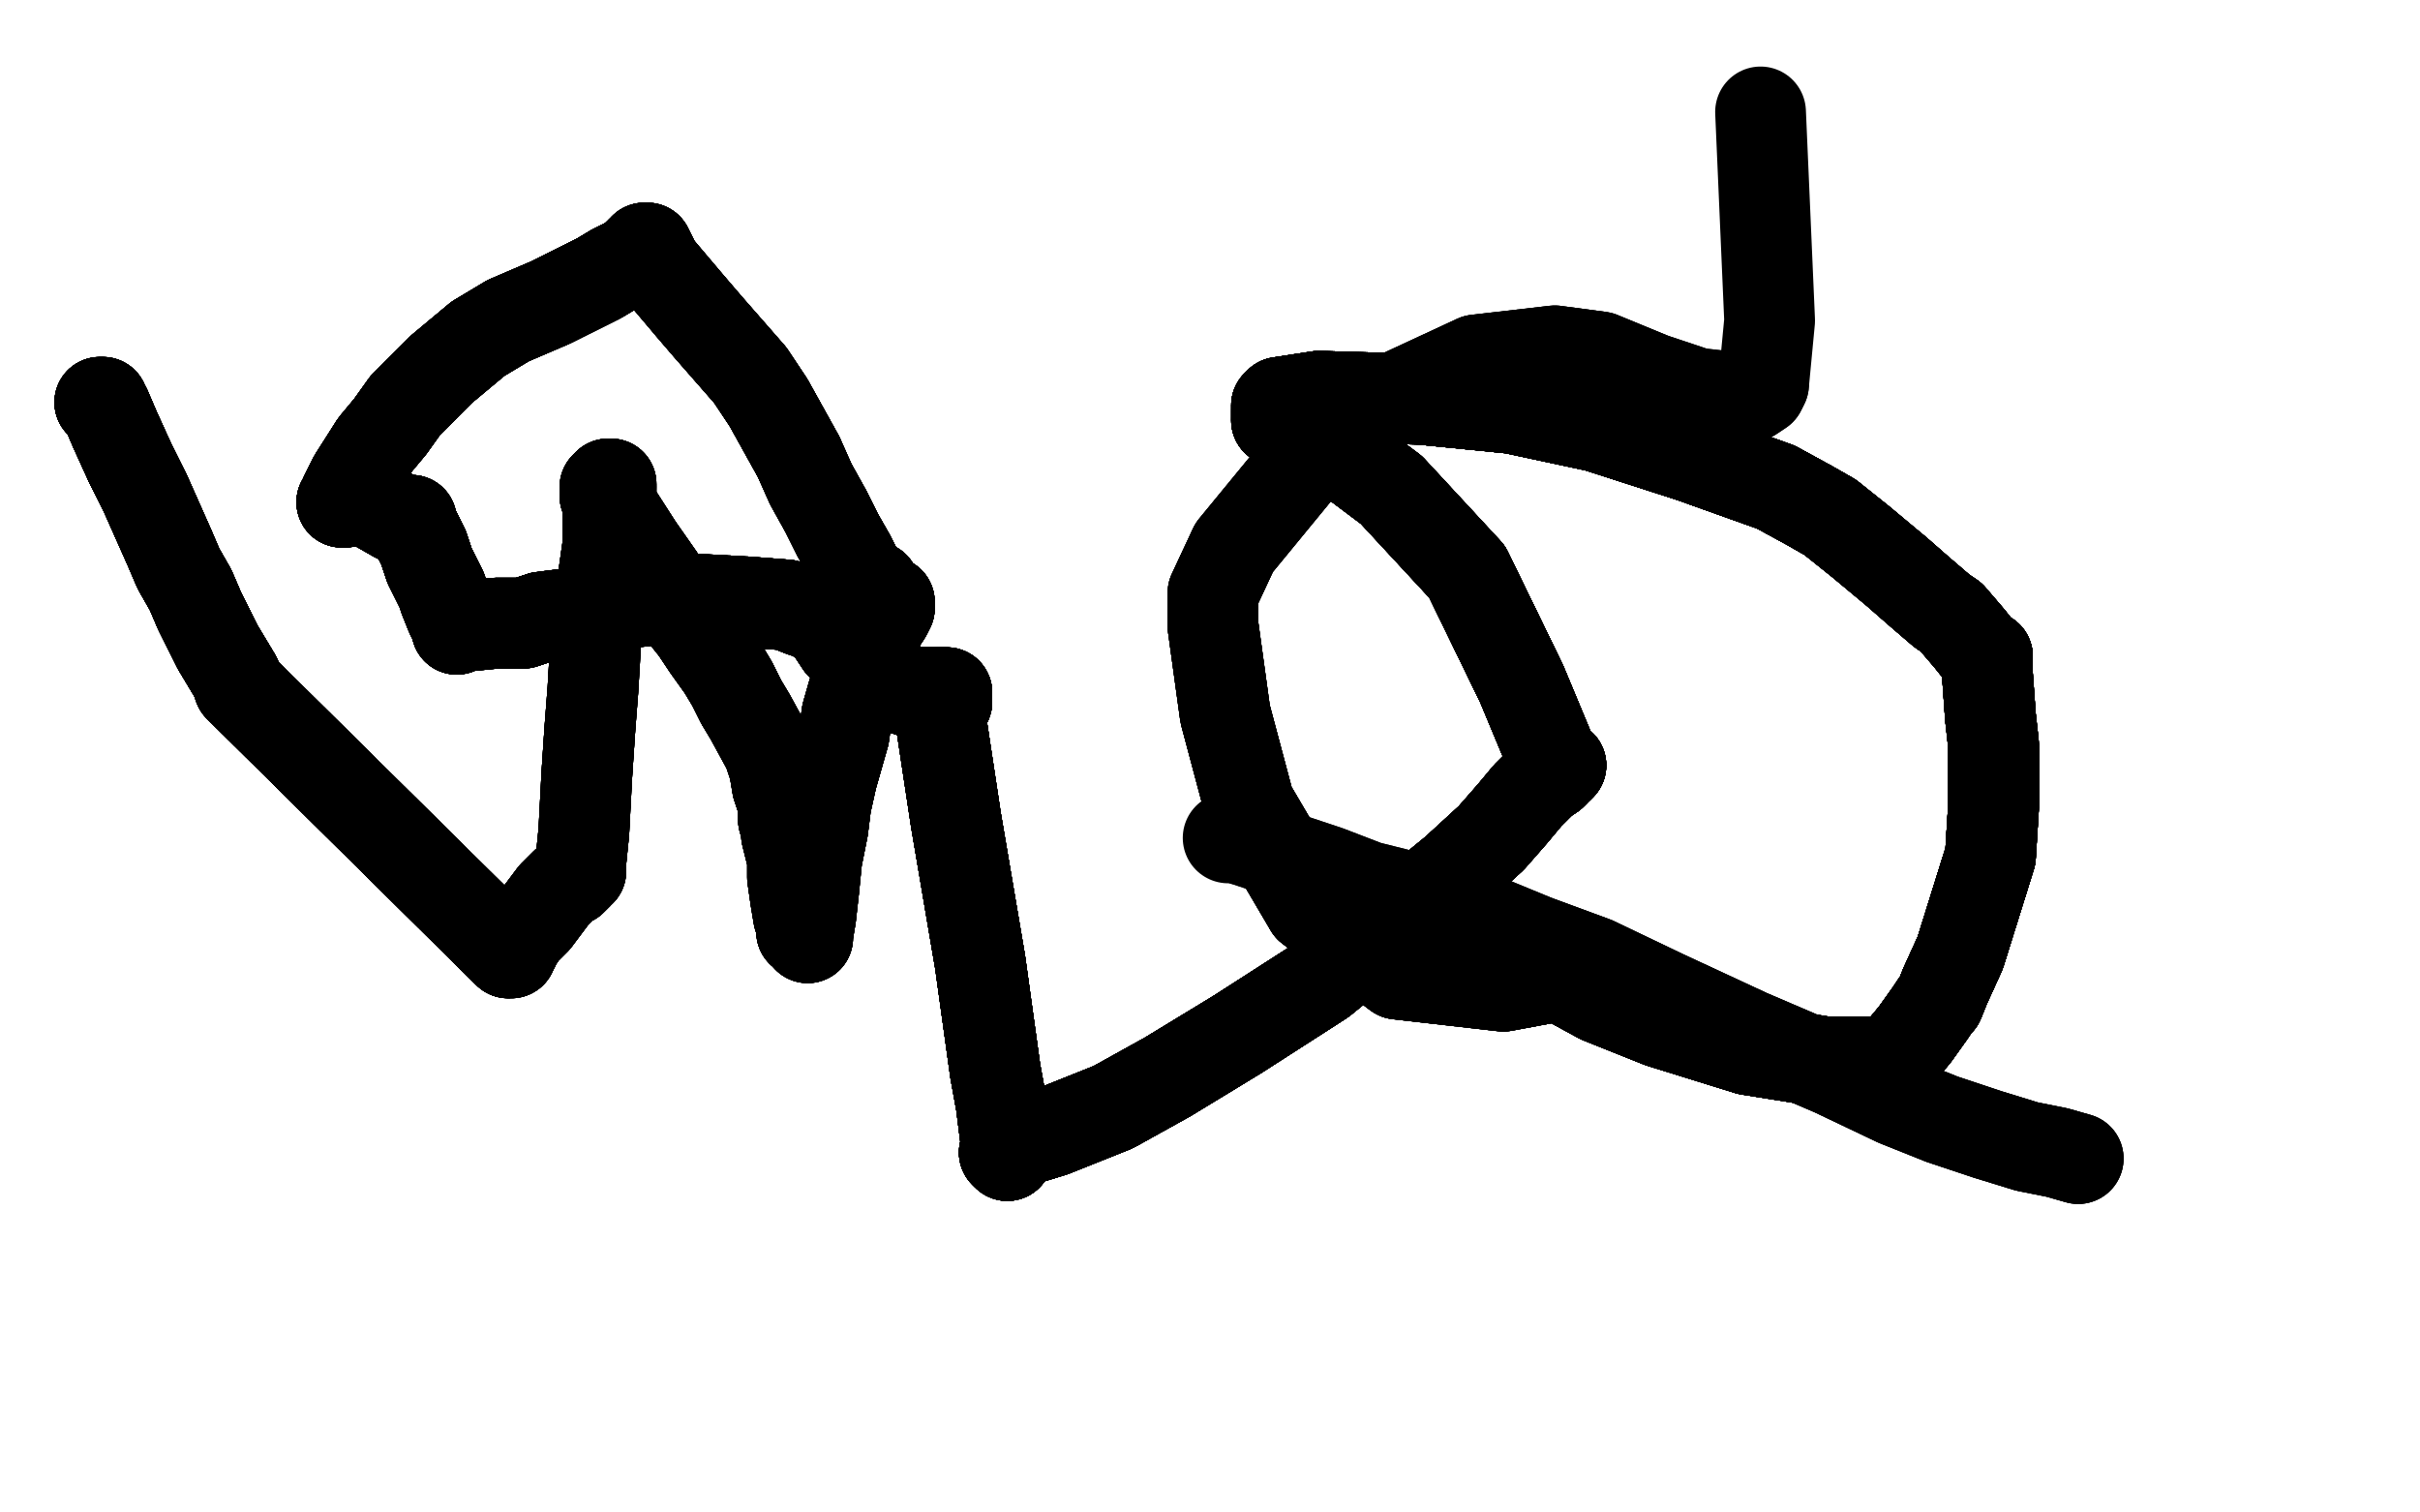 <?xml version="1.0" standalone="no"?>
<!DOCTYPE svg PUBLIC "-//W3C//DTD SVG 1.1//EN"
"http://www.w3.org/Graphics/SVG/1.1/DTD/svg11.dtd">

<svg width="800" height="500" version="1.1" xmlns="http://www.w3.org/2000/svg" xmlns:xlink="http://www.w3.org/1999/xlink" style="stroke-antialiasing: false"><desc>This SVG has been created on https://colorillo.com/</desc><rect x='0' y='0' width='800' height='500' style='fill: rgb(255,255,255); stroke-width:0' /><polyline points="33,133 34,133 34,133 34,133 34,133 34,134 35,135 38,142 43,153" style="fill: none; stroke: #000000; stroke-width: 30; stroke-linejoin: round; stroke-linecap: round; stroke-antialiasing: false; stroke-antialias: 0; opacity: 1.0"/>
<polyline points="33,133 34,133 34,133 34,133 34,133 34,134 35,135 38,142 43,153 48,163 56,181 59,188 63,195 66,202 69,208 72,214 75,219 78,224" style="fill: none; stroke: #000000; stroke-width: 30; stroke-linejoin: round; stroke-linecap: round; stroke-antialiasing: false; stroke-antialias: 0; opacity: 1.0"/>
<polyline points="33,133 34,133 34,133 34,133 34,133 34,134 35,135 38,142 43,153 48,163 56,181 59,188 63,195 66,202 69,208 72,214 75,219 78,224 79,227 168,315" style="fill: none; stroke: #000000; stroke-width: 30; stroke-linejoin: round; stroke-linecap: round; stroke-antialiasing: false; stroke-antialias: 0; opacity: 1.0"/>
<polyline points="33,133 34,133 34,133 34,133 34,133 34,134 35,135 38,142 43,153 48,163 56,181 59,188 63,195 66,202 69,208 72,214 75,219 78,224 79,227 168,315 168,315 169,315 169,315 169,314 169,314" style="fill: none; stroke: #000000; stroke-width: 30; stroke-linejoin: round; stroke-linecap: round; stroke-antialiasing: false; stroke-antialias: 0; opacity: 1.0"/>
<polyline points="33,133 34,133 34,133 34,133 34,133 34,134 35,135 38,142 43,153 48,163 56,181 59,188 63,195 66,202 69,208 72,214 75,219 78,224 79,227 168,315 168,315 169,315 169,315 169,314 169,314 169,314 169,314" style="fill: none; stroke: #000000; stroke-width: 30; stroke-linejoin: round; stroke-linecap: round; stroke-antialiasing: false; stroke-antialias: 0; opacity: 1.0"/>
<polyline points="33,133 34,133 34,133 34,133 34,133 34,134 35,135 38,142 43,153 48,163 56,181 59,188 63,195 66,202 69,208 72,214 75,219 78,224 79,227 168,315 168,315 169,315 169,315 169,314 169,314 169,314 169,314 169,314 169,314 169,313" style="fill: none; stroke: #000000; stroke-width: 30; stroke-linejoin: round; stroke-linecap: round; stroke-antialiasing: false; stroke-antialias: 0; opacity: 1.0"/>
<polyline points="33,133 34,133 34,133 34,133 34,133 34,134 35,135 38,142 43,153 48,163 56,181 59,188 63,195 66,202 69,208 72,214 75,219 78,224 79,227 168,315 168,315 169,315 169,315 169,314 169,314 169,314 169,314 169,314 169,314 169,313 169,313 169,313 170,313 170,312 170,312 170,312 171,311" style="fill: none; stroke: #000000; stroke-width: 30; stroke-linejoin: round; stroke-linecap: round; stroke-antialiasing: false; stroke-antialias: 0; opacity: 1.0"/>
<polyline points="33,133 34,133 34,133 34,133 34,133 34,134 35,135 38,142 43,153 48,163 56,181 59,188 63,195 66,202 69,208 72,214 75,219 78,224 79,227 168,315 168,315 169,315 169,315 169,314 169,314 169,314 169,314 169,314 169,314 169,313 169,313 169,313 170,313 170,312 170,312 170,312 171,311 173,308 177,304 180,300 183,296 185,294 187,292 189,291 190,290 191,289" style="fill: none; stroke: #000000; stroke-width: 30; stroke-linejoin: round; stroke-linecap: round; stroke-antialiasing: false; stroke-antialias: 0; opacity: 1.0"/>
<polyline points="43,153 48,163 56,181 59,188 63,195 66,202 69,208 72,214 75,219 78,224 79,227 168,315 168,315 169,315 169,315 169,314 169,314 169,314 169,314 169,314 169,314 169,313 169,313 169,313 170,313 170,312 170,312 170,312 171,311 173,308 177,304 180,300 183,296 185,294 187,292 189,291 190,290 191,289 191,289 191,288 192,288 192,288 192,285 193,275 194,256 195,241" style="fill: none; stroke: #000000; stroke-width: 30; stroke-linejoin: round; stroke-linecap: round; stroke-antialiasing: false; stroke-antialias: 0; opacity: 1.0"/>
<polyline points="75,219 78,224 79,227 168,315 168,315 169,315 169,315 169,314 169,314 169,314 169,314 169,314 169,314 169,313 169,313 169,313 170,313 170,312 170,312 170,312 171,311 173,308 177,304 180,300 183,296 185,294 187,292 189,291 190,290 191,289 191,289 191,288 192,288 192,288 192,285 193,275 194,256 195,241 196,228 197,211 197,207 197,205 197,204 197,204 197,204 198,202" style="fill: none; stroke: #000000; stroke-width: 30; stroke-linejoin: round; stroke-linecap: round; stroke-antialiasing: false; stroke-antialias: 0; opacity: 1.0"/>
<polyline points="169,314 169,314 169,314 169,313 169,313 169,313 170,313 170,312 170,312 170,312 171,311 173,308 177,304 180,300 183,296 185,294 187,292 189,291 190,290 191,289 191,289 191,288 192,288 192,288 192,285 193,275 194,256 195,241 196,228 197,211 197,207 197,205 197,204 197,204 197,204 198,202 199,194 201,180 201,171 202,166 202,162 202,162 202,161 202,161 202,161" style="fill: none; stroke: #000000; stroke-width: 30; stroke-linejoin: round; stroke-linecap: round; stroke-antialiasing: false; stroke-antialias: 0; opacity: 1.0"/>
<polyline points="169,314 169,314 169,314 169,313 169,313 169,313 170,313 170,312 170,312 170,312 171,311 173,308 177,304 180,300 183,296 185,294 187,292 189,291 190,290 191,289 191,289 191,288 192,288 192,288 192,285 193,275 194,256 195,241 196,228 197,211 197,207 197,205 197,204 197,204 197,204 198,202 199,194 201,180 201,171 202,166 202,162 202,162 202,161 202,161 202,161 202,161 202,160 202,160 201,160 201,160" style="fill: none; stroke: #000000; stroke-width: 30; stroke-linejoin: round; stroke-linecap: round; stroke-antialiasing: false; stroke-antialias: 0; opacity: 1.0"/>
<polyline points="170,312 170,312 171,311 173,308 177,304 180,300 183,296 185,294 187,292 189,291 190,290 191,289 191,289 191,288 192,288 192,288 192,285 193,275 194,256 195,241 196,228 197,211 197,207 197,205 197,204 197,204 197,204 198,202 199,194 201,180 201,171 202,166 202,162 202,162 202,161 202,161 202,161 202,161 202,160 202,160 201,160 201,160 201,160 201,160 201,160 201,160" style="fill: none; stroke: #000000; stroke-width: 30; stroke-linejoin: round; stroke-linecap: round; stroke-antialiasing: false; stroke-antialias: 0; opacity: 1.0"/>
<polyline points="190,290 191,289 191,289 191,288 192,288 192,288 192,285 193,275 194,256 195,241 196,228 197,211 197,207 197,205 197,204 197,204 197,204 198,202 199,194 201,180 201,171 202,166 202,162 202,162 202,161 202,161 202,161 202,161 202,160 202,160 201,160 201,160 201,160 201,160 201,160 201,160 201,160 200,161 200,161 200,161 200,161 200,162 200,162 200,163 200,164" style="fill: none; stroke: #000000; stroke-width: 30; stroke-linejoin: round; stroke-linecap: round; stroke-antialiasing: false; stroke-antialias: 0; opacity: 1.0"/>
<polyline points="194,256 195,241 196,228 197,211 197,207 197,205 197,204 197,204 197,204 198,202 199,194 201,180 201,171 202,166 202,162 202,162 202,161 202,161 202,161 202,161 202,160 202,160 201,160 201,160 201,160 201,160 201,160 201,160 201,160 200,161 200,161 200,161 200,161 200,162 200,162 200,163 200,164 202,167 211,181 218,191 222,198 230,208 234,214 239,221 242,226 245,232" style="fill: none; stroke: #000000; stroke-width: 30; stroke-linejoin: round; stroke-linecap: round; stroke-antialiasing: false; stroke-antialias: 0; opacity: 1.0"/>
<polyline points="197,204 198,202 199,194 201,180 201,171 202,166 202,162 202,162 202,161 202,161 202,161 202,161 202,160 202,160 201,160 201,160 201,160 201,160 201,160 201,160 201,160 200,161 200,161 200,161 200,161 200,162 200,162 200,163 200,164 202,167 211,181 218,191 222,198 230,208 234,214 239,221 242,226 245,232 248,237 254,248 256,254 257,260 258,263 259,266 259,271 260,273" style="fill: none; stroke: #000000; stroke-width: 30; stroke-linejoin: round; stroke-linecap: round; stroke-antialiasing: false; stroke-antialias: 0; opacity: 1.0"/>
<polyline points="202,161 202,161 202,161 202,161 202,160 202,160 201,160 201,160 201,160 201,160 201,160 201,160 201,160 200,161 200,161 200,161 200,161 200,162 200,162 200,163 200,164 202,167 211,181 218,191 222,198 230,208 234,214 239,221 242,226 245,232 248,237 254,248 256,254 257,260 258,263 259,266 259,271 260,273 260,276 262,284 262,290 263,297 264,303 265,306 265,307 265,308" style="fill: none; stroke: #000000; stroke-width: 30; stroke-linejoin: round; stroke-linecap: round; stroke-antialiasing: false; stroke-antialias: 0; opacity: 1.0"/>
<polyline points="201,160 201,160 201,160 201,160 201,160 201,160 201,160 200,161 200,161 200,161 200,161 200,162 200,162 200,163 200,164 202,167 211,181 218,191 222,198 230,208 234,214 239,221 242,226 245,232 248,237 254,248 256,254 257,260 258,263 259,266 259,271 260,273 260,276 262,284 262,290 263,297 264,303 265,306 265,307 265,308 265,308 265,308 265,308 266,308 266,308 266,308 266,307" style="fill: none; stroke: #000000; stroke-width: 30; stroke-linejoin: round; stroke-linecap: round; stroke-antialiasing: false; stroke-antialias: 0; opacity: 1.0"/>
<polyline points="200,161 200,161 200,161 200,162 200,162 200,163 200,164 202,167 211,181 218,191 222,198 230,208 234,214 239,221 242,226 245,232 248,237 254,248 256,254 257,260 258,263 259,266 259,271 260,273 260,276 262,284 262,290 263,297 264,303 265,306 265,307 265,308 265,308 265,308 265,308 266,308 266,308 266,308 266,307 267,307 267,307 267,308 267,308 267,309 267,309 267,310" style="fill: none; stroke: #000000; stroke-width: 30; stroke-linejoin: round; stroke-linecap: round; stroke-antialiasing: false; stroke-antialias: 0; opacity: 1.0"/>
<polyline points="211,181 218,191 222,198 230,208 234,214 239,221 242,226 245,232 248,237 254,248 256,254 257,260 258,263 259,266 259,271 260,273 260,276 262,284 262,290 263,297 264,303 265,306 265,307 265,308 265,308 265,308 265,308 266,308 266,308 266,308 266,307 267,307 267,307 267,308 267,308 267,309 267,309 267,310 267,309 268,303 269,294 270,284 272,274 273,266 275,257 277,250" style="fill: none; stroke: #000000; stroke-width: 30; stroke-linejoin: round; stroke-linecap: round; stroke-antialiasing: false; stroke-antialias: 0; opacity: 1.0"/>
<polyline points="256,254 257,260 258,263 259,266 259,271 260,273 260,276 262,284 262,290 263,297 264,303 265,306 265,307 265,308 265,308 265,308 265,308 266,308 266,308 266,308 266,307 267,307 267,307 267,308 267,308 267,309 267,309 267,310 267,309 268,303 269,294 270,284 272,274 273,266 275,257 277,250 279,243 280,236 282,229 284,223 287,217 289,211 291,206 293,203 294,201" style="fill: none; stroke: #000000; stroke-width: 30; stroke-linejoin: round; stroke-linecap: round; stroke-antialiasing: false; stroke-antialias: 0; opacity: 1.0"/>
<polyline points="258,263 259,266 259,271 260,273 260,276 262,284 262,290 263,297 264,303 265,306 265,307 265,308 265,308 265,308 265,308 266,308 266,308 266,308 266,307 267,307 267,307 267,308 267,308 267,309 267,309 267,310 267,309 268,303 269,294 270,284 272,274 273,266 275,257 277,250 279,243 280,236 282,229 284,223 287,217 289,211 291,206 293,203 294,201 294,201 294,200 294,200 294,200 294,199 294,199" style="fill: none; stroke: #000000; stroke-width: 30; stroke-linejoin: round; stroke-linecap: round; stroke-antialiasing: false; stroke-antialias: 0; opacity: 1.0"/>
<polyline points="265,307 265,308 265,308 265,308 265,308 266,308 266,308 266,308 266,307 267,307 267,307 267,308 267,308 267,309 267,309 267,310 267,309 268,303 269,294 270,284 272,274 273,266 275,257 277,250 279,243 280,236 282,229 284,223 287,217 289,211 291,206 293,203 294,201 294,201 294,200 294,200 294,200 294,199 294,199 294,199 294,199 293,199 293,199 292,199 292,199" style="fill: none; stroke: #000000; stroke-width: 30; stroke-linejoin: round; stroke-linecap: round; stroke-antialiasing: false; stroke-antialias: 0; opacity: 1.0"/>
<polyline points="266,308 266,308 266,307 267,307 267,307 267,308 267,308 267,309 267,309 267,310 267,309 268,303 269,294 270,284 272,274 273,266 275,257 277,250 279,243 280,236 282,229 284,223 287,217 289,211 291,206 293,203 294,201 294,201 294,200 294,200 294,200 294,199 294,199 294,199 294,199 293,199 293,199 292,199 292,199 291,199 290,199 290,198 289,198 289,196 289,195 289,194 288,194" style="fill: none; stroke: #000000; stroke-width: 30; stroke-linejoin: round; stroke-linecap: round; stroke-antialiasing: false; stroke-antialias: 0; opacity: 1.0"/>
<polyline points="267,309 268,303 269,294 270,284 272,274 273,266 275,257 277,250 279,243 280,236 282,229 284,223 287,217 289,211 291,206 293,203 294,201 294,201 294,200 294,200 294,200 294,199 294,199 294,199 294,199 293,199 293,199 292,199 292,199 291,199 290,199 290,198 289,198 289,196 289,195 289,194 288,194 288,194 288,194 287,194 287,194 286,194 286,194 285,194 285,193" style="fill: none; stroke: #000000; stroke-width: 30; stroke-linejoin: round; stroke-linecap: round; stroke-antialiasing: false; stroke-antialias: 0; opacity: 1.0"/>
<polyline points="275,257 277,250 279,243 280,236 282,229 284,223 287,217 289,211 291,206 293,203 294,201 294,201 294,200 294,200 294,200 294,199 294,199 294,199 294,199 293,199 293,199 292,199 292,199 291,199 290,199 290,198 289,198 289,196 289,195 289,194 288,194 288,194 288,194 287,194 287,194 286,194 286,194 285,194 285,193 285,193 284,192 284,192 284,190 283,188 281,184 277,177 273,169" style="fill: none; stroke: #000000; stroke-width: 30; stroke-linejoin: round; stroke-linecap: round; stroke-antialiasing: false; stroke-antialias: 0; opacity: 1.0"/>
<polyline points="294,201 294,201 294,200 294,200 294,200 294,199 294,199 294,199 294,199 293,199 293,199 292,199 292,199 291,199 290,199 290,198 289,198 289,196 289,195 289,194 288,194 288,194 288,194 287,194 287,194 286,194 286,194 285,194 285,193 285,193 284,192 284,192 284,190 283,188 281,184 277,177 273,169 268,160 264,151 259,142 254,133 248,124 241,116 234,108 228,101" style="fill: none; stroke: #000000; stroke-width: 30; stroke-linejoin: round; stroke-linecap: round; stroke-antialiasing: false; stroke-antialias: 0; opacity: 1.0"/>
<polyline points="294,201 294,201 294,200 294,200 294,200 294,199 294,199 294,199 294,199 293,199 293,199 292,199 292,199 291,199 290,199 290,198 289,198 289,196 289,195 289,194 288,194 288,194 288,194 287,194 287,194 286,194 286,194 285,194 285,193 285,193 284,192 284,192 284,190 283,188 281,184 277,177 273,169 268,160 264,151 259,142 254,133 248,124 241,116 234,108 228,101 217,88 214,82 214,82 213,82" style="fill: none; stroke: #000000; stroke-width: 30; stroke-linejoin: round; stroke-linecap: round; stroke-antialiasing: false; stroke-antialias: 0; opacity: 1.0"/>
<polyline points="290,199 290,198 289,198 289,196 289,195 289,194 288,194 288,194 288,194 287,194 287,194 286,194 286,194 285,194 285,193 285,193 284,192 284,192 284,190 283,188 281,184 277,177 273,169 268,160 264,151 259,142 254,133 248,124 241,116 234,108 228,101 217,88 214,82 214,82 213,82 213,82 213,82 213,83 213,83 212,83 212,84 211,84 211,84" style="fill: none; stroke: #000000; stroke-width: 30; stroke-linejoin: round; stroke-linecap: round; stroke-antialiasing: false; stroke-antialias: 0; opacity: 1.0"/>
<polyline points="289,195 289,194 288,194 288,194 288,194 287,194 287,194 286,194 286,194 285,194 285,193 285,193 284,192 284,192 284,190 283,188 281,184 277,177 273,169 268,160 264,151 259,142 254,133 248,124 241,116 234,108 228,101 217,88 214,82 214,82 213,82 213,82 213,82 213,83 213,83 212,83 212,84 211,84 211,84 210,85 209,86 208,87 207,87 206,88 205,88 203,89 198,92 190,96" style="fill: none; stroke: #000000; stroke-width: 30; stroke-linejoin: round; stroke-linecap: round; stroke-antialiasing: false; stroke-antialias: 0; opacity: 1.0"/>
<polyline points="284,192 284,192 284,190 283,188 281,184 277,177 273,169 268,160 264,151 259,142 254,133 248,124 241,116 234,108 228,101 217,88 214,82 214,82 213,82 213,82 213,82 213,83 213,83 212,83 212,84 211,84 211,84 210,85 209,86 208,87 207,87 206,88 205,88 203,89 198,92 190,96 182,100 168,106 158,112 152,117 146,122 140,128 134,134 129,141" style="fill: none; stroke: #000000; stroke-width: 30; stroke-linejoin: round; stroke-linecap: round; stroke-antialiasing: false; stroke-antialias: 0; opacity: 1.0"/>
<polyline points="284,190 283,188 281,184 277,177 273,169 268,160 264,151 259,142 254,133 248,124 241,116 234,108 228,101 217,88 214,82 214,82 213,82 213,82 213,82 213,83 213,83 212,83 212,84 211,84 211,84 210,85 209,86 208,87 207,87 206,88 205,88 203,89 198,92 190,96 182,100 168,106 158,112 152,117 146,122 140,128 134,134 129,141 124,147 117,158 115,162 114,164 114,165 114,166 113,166" style="fill: none; stroke: #000000; stroke-width: 30; stroke-linejoin: round; stroke-linecap: round; stroke-antialiasing: false; stroke-antialias: 0; opacity: 1.0"/>
<polyline points="264,151 259,142 254,133 248,124 241,116 234,108 228,101 217,88 214,82 214,82 213,82 213,82 213,82 213,83 213,83 212,83 212,84 211,84 211,84 210,85 209,86 208,87 207,87 206,88 205,88 203,89 198,92 190,96 182,100 168,106 158,112 152,117 146,122 140,128 134,134 129,141 124,147 117,158 115,162 114,164 114,165 114,166 113,166 113,166 113,166 114,166 115,164" style="fill: none; stroke: #000000; stroke-width: 30; stroke-linejoin: round; stroke-linecap: round; stroke-antialiasing: false; stroke-antialias: 0; opacity: 1.0"/>
<polyline points="214,82 214,82 213,82 213,82 213,82 213,83 213,83 212,83 212,84 211,84 211,84 210,85 209,86 208,87 207,87 206,88 205,88 203,89 198,92 190,96 182,100 168,106 158,112 152,117 146,122 140,128 134,134 129,141 124,147 117,158 115,162 114,164 114,165 114,166 113,166 113,166 113,166 114,166 115,164 118,164 124,167 131,171 134,172 136,172 136,172 136,173" style="fill: none; stroke: #000000; stroke-width: 30; stroke-linejoin: round; stroke-linecap: round; stroke-antialiasing: false; stroke-antialias: 0; opacity: 1.0"/>
<polyline points="213,82 213,83 213,83 212,83 212,84 211,84 211,84 210,85 209,86 208,87 207,87 206,88 205,88 203,89 198,92 190,96 182,100 168,106 158,112 152,117 146,122 140,128 134,134 129,141 124,147 117,158 115,162 114,164 114,165 114,166 113,166 113,166 113,166 114,166 115,164 118,164 124,167 131,171 134,172 136,172 136,172 136,173 136,173 140,181 142,187 143,189 145,193 146,195" style="fill: none; stroke: #000000; stroke-width: 30; stroke-linejoin: round; stroke-linecap: round; stroke-antialiasing: false; stroke-antialias: 0; opacity: 1.0"/>
<polyline points="211,84 210,85 209,86 208,87 207,87 206,88 205,88 203,89 198,92 190,96 182,100 168,106 158,112 152,117 146,122 140,128 134,134 129,141 124,147 117,158 115,162 114,164 114,165 114,166 113,166 113,166 113,166 114,166 115,164 118,164 124,167 131,171 134,172 136,172 136,172 136,173 136,173 140,181 142,187 143,189 145,193 146,195 147,198 149,203 150,205 151,207 151,208" style="fill: none; stroke: #000000; stroke-width: 30; stroke-linejoin: round; stroke-linecap: round; stroke-antialiasing: false; stroke-antialias: 0; opacity: 1.0"/>
<polyline points="209,86 208,87 207,87 206,88 205,88 203,89 198,92 190,96 182,100 168,106 158,112 152,117 146,122 140,128 134,134 129,141 124,147 117,158 115,162 114,164 114,165 114,166 113,166 113,166 113,166 114,166 115,164 118,164 124,167 131,171 134,172 136,172 136,172 136,173 136,173 140,181 142,187 143,189 145,193 146,195 147,198 149,203 150,205 151,207 151,208 151,208 151,207 152,207 152,207" style="fill: none; stroke: #000000; stroke-width: 30; stroke-linejoin: round; stroke-linecap: round; stroke-antialiasing: false; stroke-antialias: 0; opacity: 1.0"/>
<polyline points="158,112 152,117 146,122 140,128 134,134 129,141 124,147 117,158 115,162 114,164 114,165 114,166 113,166 113,166 113,166 114,166 115,164 118,164 124,167 131,171 134,172 136,172 136,172 136,173 136,173 140,181 142,187 143,189 145,193 146,195 147,198 149,203 150,205 151,207 151,208 151,208 151,207 152,207 152,207 154,207 164,206 167,206 170,206 171,206 172,206" style="fill: none; stroke: #000000; stroke-width: 30; stroke-linejoin: round; stroke-linecap: round; stroke-antialiasing: false; stroke-antialias: 0; opacity: 1.0"/>
<polyline points="134,134 129,141 124,147 117,158 115,162 114,164 114,165 114,166 113,166 113,166 113,166 114,166 115,164 118,164 124,167 131,171 134,172 136,172 136,172 136,173 136,173 140,181 142,187 143,189 145,193 146,195 147,198 149,203 150,205 151,207 151,208 151,208 151,207 152,207 152,207 154,207 164,206 167,206 170,206 171,206 172,206 172,206 173,206 179,204 187,203 200,200 220,198 229,198" style="fill: none; stroke: #000000; stroke-width: 30; stroke-linejoin: round; stroke-linecap: round; stroke-antialiasing: false; stroke-antialias: 0; opacity: 1.0"/>
<polyline points="113,166 114,166 115,164 118,164 124,167 131,171 134,172 136,172 136,172 136,173 136,173 140,181 142,187 143,189 145,193 146,195 147,198 149,203 150,205 151,207 151,208 151,208 151,207 152,207 152,207 154,207 164,206 167,206 170,206 171,206 172,206 172,206 173,206 179,204 187,203 200,200 220,198 229,198 247,199 260,200 265,202 268,203 270,204 274,207 278,213" style="fill: none; stroke: #000000; stroke-width: 30; stroke-linejoin: round; stroke-linecap: round; stroke-antialiasing: false; stroke-antialias: 0; opacity: 1.0"/>
<polyline points="115,164 118,164 124,167 131,171 134,172 136,172 136,172 136,173 136,173 140,181 142,187 143,189 145,193 146,195 147,198 149,203 150,205 151,207 151,208 151,208 151,207 152,207 152,207 154,207 164,206 167,206 170,206 171,206 172,206 172,206 173,206 179,204 187,203 200,200 220,198 229,198 247,199 260,200 265,202 268,203 270,204 274,207 278,213 282,217 286,220 289,222 291,224 295,227 299,228" style="fill: none; stroke: #000000; stroke-width: 30; stroke-linejoin: round; stroke-linecap: round; stroke-antialiasing: false; stroke-antialias: 0; opacity: 1.0"/>
<polyline points="136,173 140,181 142,187 143,189 145,193 146,195 147,198 149,203 150,205 151,207 151,208 151,208 151,207 152,207 152,207 154,207 164,206 167,206 170,206 171,206 172,206 172,206 173,206 179,204 187,203 200,200 220,198 229,198 247,199 260,200 265,202 268,203 270,204 274,207 278,213 282,217 286,220 289,222 291,224 295,227 299,228 302,229 310,229 311,229 312,229 313,229" style="fill: none; stroke: #000000; stroke-width: 30; stroke-linejoin: round; stroke-linecap: round; stroke-antialiasing: false; stroke-antialias: 0; opacity: 1.0"/>
<polyline points="145,193 146,195 147,198 149,203 150,205 151,207 151,208 151,208 151,207 152,207 152,207 154,207 164,206 167,206 170,206 171,206 172,206 172,206 173,206 179,204 187,203 200,200 220,198 229,198 247,199 260,200 265,202 268,203 270,204 274,207 278,213 282,217 286,220 289,222 291,224 295,227 299,228 302,229 310,229 311,229 312,229 313,229 313,230 313,231 313,232 311,233 311,234 311,238" style="fill: none; stroke: #000000; stroke-width: 30; stroke-linejoin: round; stroke-linecap: round; stroke-antialiasing: false; stroke-antialias: 0; opacity: 1.0"/>
<polyline points="151,208 151,208 151,207 152,207 152,207 154,207 164,206 167,206 170,206 171,206 172,206 172,206 173,206 179,204 187,203 200,200 220,198 229,198 247,199 260,200 265,202 268,203 270,204 274,207 278,213 282,217 286,220 289,222 291,224 295,227 299,228 302,229 310,229 311,229 312,229 313,229 313,230 313,231 313,232 311,233 311,234 311,238 316,271 324,318 329,354 331,365 332,373" style="fill: none; stroke: #000000; stroke-width: 30; stroke-linejoin: round; stroke-linecap: round; stroke-antialiasing: false; stroke-antialias: 0; opacity: 1.0"/>
<polyline points="152,207 154,207 164,206 167,206 170,206 171,206 172,206 172,206 173,206 179,204 187,203 200,200 220,198 229,198 247,199 260,200 265,202 268,203 270,204 274,207 278,213 282,217 286,220 289,222 291,224 295,227 299,228 302,229 310,229 311,229 312,229 313,229 313,230 313,231 313,232 311,233 311,234 311,238 316,271 324,318 329,354 331,365 332,373 333,381 333,382 333,382 333,382 332,381" style="fill: none; stroke: #000000; stroke-width: 30; stroke-linejoin: round; stroke-linecap: round; stroke-antialiasing: false; stroke-antialias: 0; opacity: 1.0"/>
<polyline points="173,206 179,204 187,203 200,200 220,198 229,198 247,199 260,200 265,202 268,203 270,204 274,207 278,213 282,217 286,220 289,222 291,224 295,227 299,228 302,229 310,229 311,229 312,229 313,229 313,230 313,231 313,232 311,233 311,234 311,238 316,271 324,318 329,354 331,365 332,373 333,381 333,382 333,382 333,382 332,381 332,381 335,378 348,374 368,366 386,356 409,342" style="fill: none; stroke: #000000; stroke-width: 30; stroke-linejoin: round; stroke-linecap: round; stroke-antialiasing: false; stroke-antialias: 0; opacity: 1.0"/>
<polyline points="247,199 260,200 265,202 268,203 270,204 274,207 278,213 282,217 286,220 289,222 291,224 295,227 299,228 302,229 310,229 311,229 312,229 313,229 313,230 313,231 313,232 311,233 311,234 311,238 316,271 324,318 329,354 331,365 332,373 333,381 333,382 333,382 333,382 332,381 332,381 335,378 348,374 368,366 386,356 409,342 437,324 481,288 493,277 500,269 505,263 510,258 513,256" style="fill: none; stroke: #000000; stroke-width: 30; stroke-linejoin: round; stroke-linecap: round; stroke-antialiasing: false; stroke-antialias: 0; opacity: 1.0"/>
<polyline points="270,204 274,207 278,213 282,217 286,220 289,222 291,224 295,227 299,228 302,229 310,229 311,229 312,229 313,229 313,230 313,231 313,232 311,233 311,234 311,238 316,271 324,318 329,354 331,365 332,373 333,381 333,382 333,382 333,382 332,381 332,381 335,378 348,374 368,366 386,356 409,342 437,324 481,288 493,277 500,269 505,263 510,258 513,256 514,255 514,255 514,254 515,254 515,254" style="fill: none; stroke: #000000; stroke-width: 30; stroke-linejoin: round; stroke-linecap: round; stroke-antialiasing: false; stroke-antialias: 0; opacity: 1.0"/>
<polyline points="278,213 282,217 286,220 289,222 291,224 295,227 299,228 302,229 310,229 311,229 312,229 313,229 313,230 313,231 313,232 311,233 311,234 311,238 316,271 324,318 329,354 331,365 332,373 333,381 333,382 333,382 333,382 332,381 332,381 335,378 348,374 368,366 386,356 409,342 437,324 481,288 493,277 500,269 505,263 510,258 513,256 514,255 514,255 514,254 515,254 515,254 515,254 516,253 515,253" style="fill: none; stroke: #000000; stroke-width: 30; stroke-linejoin: round; stroke-linecap: round; stroke-antialiasing: false; stroke-antialias: 0; opacity: 1.0"/>
<polyline points="310,229 311,229 312,229 313,229 313,230 313,231 313,232 311,233 311,234 311,238 316,271 324,318 329,354 331,365 332,373 333,381 333,382 333,382 333,382 332,381 332,381 335,378 348,374 368,366 386,356 409,342 437,324 481,288 493,277 500,269 505,263 510,258 513,256 514,255 514,255 514,254 515,254 515,254 515,254 516,253 515,253 514,253 513,250 503,226 485,189 460,162" style="fill: none; stroke: #000000; stroke-width: 30; stroke-linejoin: round; stroke-linecap: round; stroke-antialiasing: false; stroke-antialias: 0; opacity: 1.0"/>
<polyline points="310,229 311,229 312,229 313,229 313,230 313,231 313,232 311,233 311,234 311,238 316,271 324,318 329,354 331,365 332,373 333,381 333,382 333,382 333,382 332,381 332,381 335,378 348,374 368,366 386,356 409,342 437,324 481,288 493,277 500,269 505,263 510,258 513,256 514,255 514,255 514,254 515,254 515,254 515,254 516,253 515,253 514,253 513,250 503,226 485,189 460,162 440,147 428,141 422,139" style="fill: none; stroke: #000000; stroke-width: 30; stroke-linejoin: round; stroke-linecap: round; stroke-antialiasing: false; stroke-antialias: 0; opacity: 1.0"/>
<polyline points="313,232 311,233 311,234 311,238 316,271 324,318 329,354 331,365 332,373 333,381 333,382 333,382 333,382 332,381 332,381 335,378 348,374 368,366 386,356 409,342 437,324 481,288 493,277 500,269 505,263 510,258 513,256 514,255 514,255 514,254 515,254 515,254 515,254 516,253 515,253 514,253 513,250 503,226 485,189 460,162 440,147 428,141 422,139 422,139 422,138 422,138 422,136" style="fill: none; stroke: #000000; stroke-width: 30; stroke-linejoin: round; stroke-linecap: round; stroke-antialiasing: false; stroke-antialias: 0; opacity: 1.0"/>
<polyline points="316,271 324,318 329,354 331,365 332,373 333,381 333,382 333,382 333,382 332,381 332,381 335,378 348,374 368,366 386,356 409,342 437,324 481,288 493,277 500,269 505,263 510,258 513,256 514,255 514,255 514,254 515,254 515,254 515,254 516,253 515,253 514,253 513,250 503,226 485,189 460,162 440,147 428,141 422,139 422,139 422,138 422,138 422,136 422,134 423,133 436,131 470,132 500,135" style="fill: none; stroke: #000000; stroke-width: 30; stroke-linejoin: round; stroke-linecap: round; stroke-antialiasing: false; stroke-antialias: 0; opacity: 1.0"/>
<polyline points="333,382 332,381 332,381 335,378 348,374 368,366 386,356 409,342 437,324 481,288 493,277 500,269 505,263 510,258 513,256 514,255 514,255 514,254 515,254 515,254 515,254 516,253 515,253 514,253 513,250 503,226 485,189 460,162 440,147 428,141 422,139 422,139 422,138 422,138 422,136 422,134 423,133 436,131 470,132 500,135 528,141 559,151 587,161 598,167 605,171 615,179" style="fill: none; stroke: #000000; stroke-width: 30; stroke-linejoin: round; stroke-linecap: round; stroke-antialiasing: false; stroke-antialias: 0; opacity: 1.0"/>
<polyline points="332,381 335,378 348,374 368,366 386,356 409,342 437,324 481,288 493,277 500,269 505,263 510,258 513,256 514,255 514,255 514,254 515,254 515,254 515,254 516,253 515,253 514,253 513,250 503,226 485,189 460,162 440,147 428,141 422,139 422,139 422,138 422,138 422,136 422,134 423,133 436,131 470,132 500,135 528,141 559,151 587,161 598,167 605,171 615,179 627,189 635,196 642,202 645,204 651,211" style="fill: none; stroke: #000000; stroke-width: 30; stroke-linejoin: round; stroke-linecap: round; stroke-antialiasing: false; stroke-antialias: 0; opacity: 1.0"/>
<polyline points="493,277 500,269 505,263 510,258 513,256 514,255 514,255 514,254 515,254 515,254 515,254 516,253 515,253 514,253 513,250 503,226 485,189 460,162 440,147 428,141 422,139 422,139 422,138 422,138 422,136 422,134 423,133 436,131 470,132 500,135 528,141 559,151 587,161 598,167 605,171 615,179 627,189 635,196 642,202 645,204 651,211 655,216 657,217 657,218 657,223 658,237" style="fill: none; stroke: #000000; stroke-width: 30; stroke-linejoin: round; stroke-linecap: round; stroke-antialiasing: false; stroke-antialias: 0; opacity: 1.0"/>
<polyline points="513,256 514,255 514,255 514,254 515,254 515,254 515,254 516,253 515,253 514,253 513,250 503,226 485,189 460,162 440,147 428,141 422,139 422,139 422,138 422,138 422,136 422,134 423,133 436,131 470,132 500,135 528,141 559,151 587,161 598,167 605,171 615,179 627,189 635,196 642,202 645,204 651,211 655,216 657,217 657,218 657,223 658,237 659,246 659,267 658,283 653,299 648,315 643,326" style="fill: none; stroke: #000000; stroke-width: 30; stroke-linejoin: round; stroke-linecap: round; stroke-antialiasing: false; stroke-antialias: 0; opacity: 1.0"/>
<polyline points="515,254 516,253 515,253 514,253 513,250 503,226 485,189 460,162 440,147 428,141 422,139 422,139 422,138 422,138 422,136 422,134 423,133 436,131 470,132 500,135 528,141 559,151 587,161 598,167 605,171 615,179 627,189 635,196 642,202 645,204 651,211 655,216 657,217 657,218 657,223 658,237 659,246 659,267 658,283 653,299 648,315 643,326 641,331 640,332 638,335 633,342 628,348" style="fill: none; stroke: #000000; stroke-width: 30; stroke-linejoin: round; stroke-linecap: round; stroke-antialiasing: false; stroke-antialias: 0; opacity: 1.0"/>
<polyline points="513,250 503,226 485,189 460,162 440,147 428,141 422,139 422,139 422,138 422,138 422,136 422,134 423,133 436,131 470,132 500,135 528,141 559,151 587,161 598,167 605,171 615,179 627,189 635,196 642,202 645,204 651,211 655,216 657,217 657,218 657,223 658,237 659,246 659,267 658,283 653,299 648,315 643,326 641,331 640,332 638,335 633,342 628,348 625,351 624,351 617,351 603,351 578,347" style="fill: none; stroke: #000000; stroke-width: 30; stroke-linejoin: round; stroke-linecap: round; stroke-antialiasing: false; stroke-antialias: 0; opacity: 1.0"/>
<polyline points="440,147 428,141 422,139 422,139 422,138 422,138 422,136 422,134 423,133 436,131 470,132 500,135 528,141 559,151 587,161 598,167 605,171 615,179 627,189 635,196 642,202 645,204 651,211 655,216 657,217 657,218 657,223 658,237 659,246 659,267 658,283 653,299 648,315 643,326 641,331 640,332 638,335 633,342 628,348 625,351 624,351 617,351 603,351 578,347 549,338 529,330 518,324 514,322" style="fill: none; stroke: #000000; stroke-width: 30; stroke-linejoin: round; stroke-linecap: round; stroke-antialiasing: false; stroke-antialias: 0; opacity: 1.0"/>
<polyline points="422,139 422,139 422,138 422,138 422,136 422,134 423,133 436,131 470,132 500,135 528,141 559,151 587,161 598,167 605,171 615,179 627,189 635,196 642,202 645,204 651,211 655,216 657,217 657,218 657,223 658,237 659,246 659,267 658,283 653,299 648,315 643,326 641,331 640,332 638,335 633,342 628,348 625,351 624,351 617,351 603,351 578,347 549,338 529,330 518,324 514,322 513,322 514,322 514,322" style="fill: none; stroke: #000000; stroke-width: 30; stroke-linejoin: round; stroke-linecap: round; stroke-antialiasing: false; stroke-antialias: 0; opacity: 1.0"/>
<polyline points="470,132 500,135 528,141 559,151 587,161 598,167 605,171 615,179 627,189 635,196 642,202 645,204 651,211 655,216 657,217 657,218 657,223 658,237 659,246 659,267 658,283 653,299 648,315 643,326 641,331 640,332 638,335 633,342 628,348 625,351 624,351 617,351 603,351 578,347 549,338 529,330 518,324 514,322 513,322 514,322 514,322 514,323 513,323 497,326 462,322 433,300" style="fill: none; stroke: #000000; stroke-width: 30; stroke-linejoin: round; stroke-linecap: round; stroke-antialiasing: false; stroke-antialias: 0; opacity: 1.0"/>
<polyline points="470,132 500,135 528,141 559,151 587,161 598,167 605,171 615,179 627,189 635,196 642,202 645,204 651,211 655,216 657,217 657,218 657,223 658,237 659,246 659,267 658,283 653,299 648,315 643,326 641,331 640,332 638,335 633,342 628,348 625,351 624,351 617,351 603,351 578,347 549,338 529,330 518,324 514,322 513,322 514,322 514,322 514,323 513,323 497,326 462,322 433,300 413,266 405,236 401,207 401,203" style="fill: none; stroke: #000000; stroke-width: 30; stroke-linejoin: round; stroke-linecap: round; stroke-antialiasing: false; stroke-antialias: 0; opacity: 1.0"/>
<polyline points="627,189 635,196 642,202 645,204 651,211 655,216 657,217 657,218 657,223 658,237 659,246 659,267 658,283 653,299 648,315 643,326 641,331 640,332 638,335 633,342 628,348 625,351 624,351 617,351 603,351 578,347 549,338 529,330 518,324 514,322 513,322 514,322 514,322 514,323 513,323 497,326 462,322 433,300 413,266 405,236 401,207 401,203 401,201 401,196 408,181 431,153" style="fill: none; stroke: #000000; stroke-width: 30; stroke-linejoin: round; stroke-linecap: round; stroke-antialiasing: false; stroke-antialias: 0; opacity: 1.0"/>
<polyline points="642,202 645,204 651,211 655,216 657,217 657,218 657,223 658,237 659,246 659,267 658,283 653,299 648,315 643,326 641,331 640,332 638,335 633,342 628,348 625,351 624,351 617,351 603,351 578,347 549,338 529,330 518,324 514,322 513,322 514,322 514,322 514,323 513,323 497,326 462,322 433,300 413,266 405,236 401,207 401,203 401,201 401,196 408,181 431,153 460,132 488,119 514,116 529,118 546,125" style="fill: none; stroke: #000000; stroke-width: 30; stroke-linejoin: round; stroke-linecap: round; stroke-antialiasing: false; stroke-antialias: 0; opacity: 1.0"/>
<polyline points="659,246 659,267 658,283 653,299 648,315 643,326 641,331 640,332 638,335 633,342 628,348 625,351 624,351 617,351 603,351 578,347 549,338 529,330 518,324 514,322 513,322 514,322 514,322 514,323 513,323 497,326 462,322 433,300 413,266 405,236 401,207 401,203 401,201 401,196 408,181 431,153 460,132 488,119 514,116 529,118 546,125 561,130 570,131 579,131 582,129 583,127" style="fill: none; stroke: #000000; stroke-width: 30; stroke-linejoin: round; stroke-linecap: round; stroke-antialiasing: false; stroke-antialias: 0; opacity: 1.0"/>
<polyline points="659,246 659,267 658,283 653,299 648,315 643,326 641,331 640,332 638,335 633,342 628,348 625,351 624,351 617,351 603,351 578,347 549,338 529,330 518,324 514,322 513,322 514,322 514,322 514,323 513,323 497,326 462,322 433,300 413,266 405,236 401,207 401,203 401,201 401,196 408,181 431,153 460,132 488,119 514,116 529,118 546,125 561,130 570,131 579,131 582,129 583,127 585,106 582,37" style="fill: none; stroke: #000000; stroke-width: 30; stroke-linejoin: round; stroke-linecap: round; stroke-antialiasing: false; stroke-antialias: 0; opacity: 1.0"/>
<polyline points="687,383 680,381 670,379 657,375 642,370 627,364 606,354 578,342 550,329 527,318 508,311" style="fill: none; stroke: #000000; stroke-width: 30; stroke-linejoin: round; stroke-linecap: round; stroke-antialiasing: false; stroke-antialias: 0; opacity: 1.0"/>
<polyline points="687,383 680,381 670,379 657,375 642,370 627,364 606,354 578,342 550,329 527,318 508,311 491,304 484,302 475,299 464,296 452,293 439,288 427,284 418,280 412,278" style="fill: none; stroke: #000000; stroke-width: 30; stroke-linejoin: round; stroke-linecap: round; stroke-antialiasing: false; stroke-antialias: 0; opacity: 1.0"/>
<polyline points="687,383 680,381 670,379 657,375 642,370 627,364 606,354 578,342 550,329 527,318 508,311 491,304 484,302 475,299 464,296 452,293 439,288 427,284 418,280 412,278 408,277 407,277 406,277" style="fill: none; stroke: #000000; stroke-width: 30; stroke-linejoin: round; stroke-linecap: round; stroke-antialiasing: false; stroke-antialias: 0; opacity: 1.0"/>
</svg>
